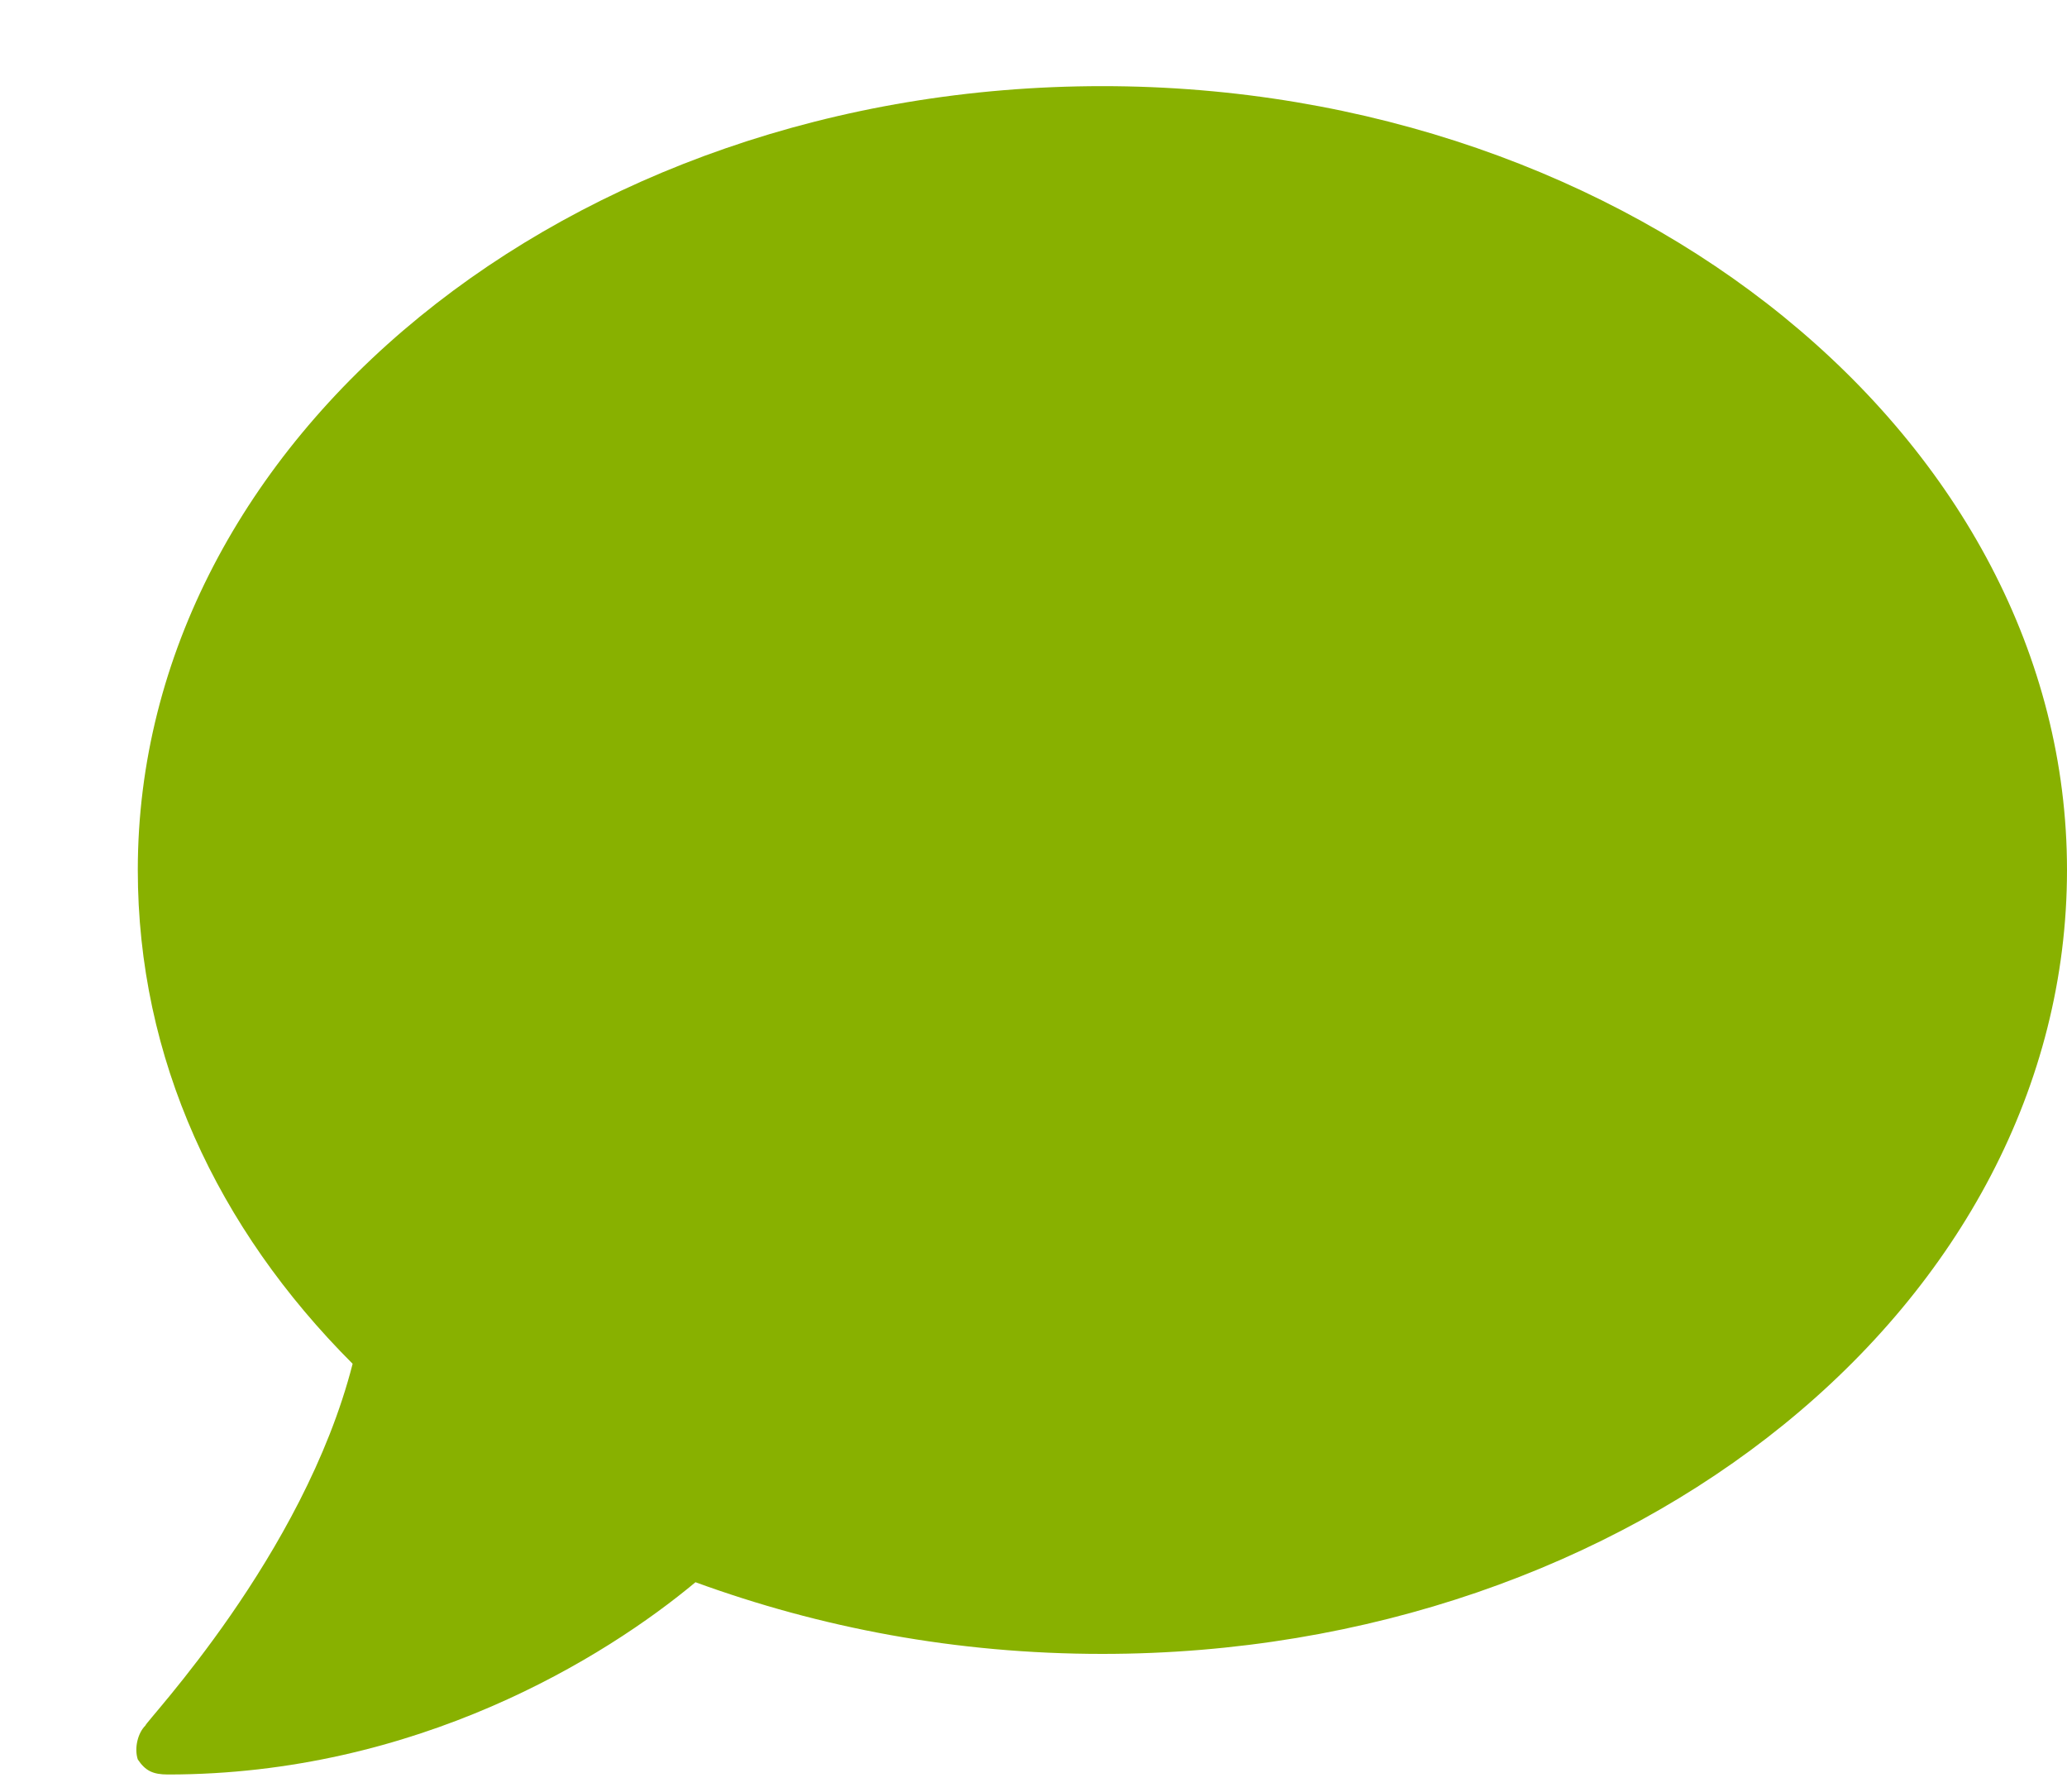 <svg width="15" height="13" viewBox="0 0 15 13" fill="none" xmlns="http://www.w3.org/2000/svg">
<path d="M8 0.625C4.117 0.625 1 3.195 1 6.312C1 7.68 1.574 8.91 2.559 9.895C2.203 11.289 1.055 12.492 1.055 12.52C1 12.574 0.973 12.684 1 12.766C1.055 12.848 1.109 12.875 1.219 12.875C3.023 12.875 4.391 12.027 5.047 11.48C5.949 11.809 6.934 12 8 12C11.855 12 15 9.457 15 6.312C15 3.195 11.855 0.625 8 0.625Z" fill="#88B100"/>
</svg>
